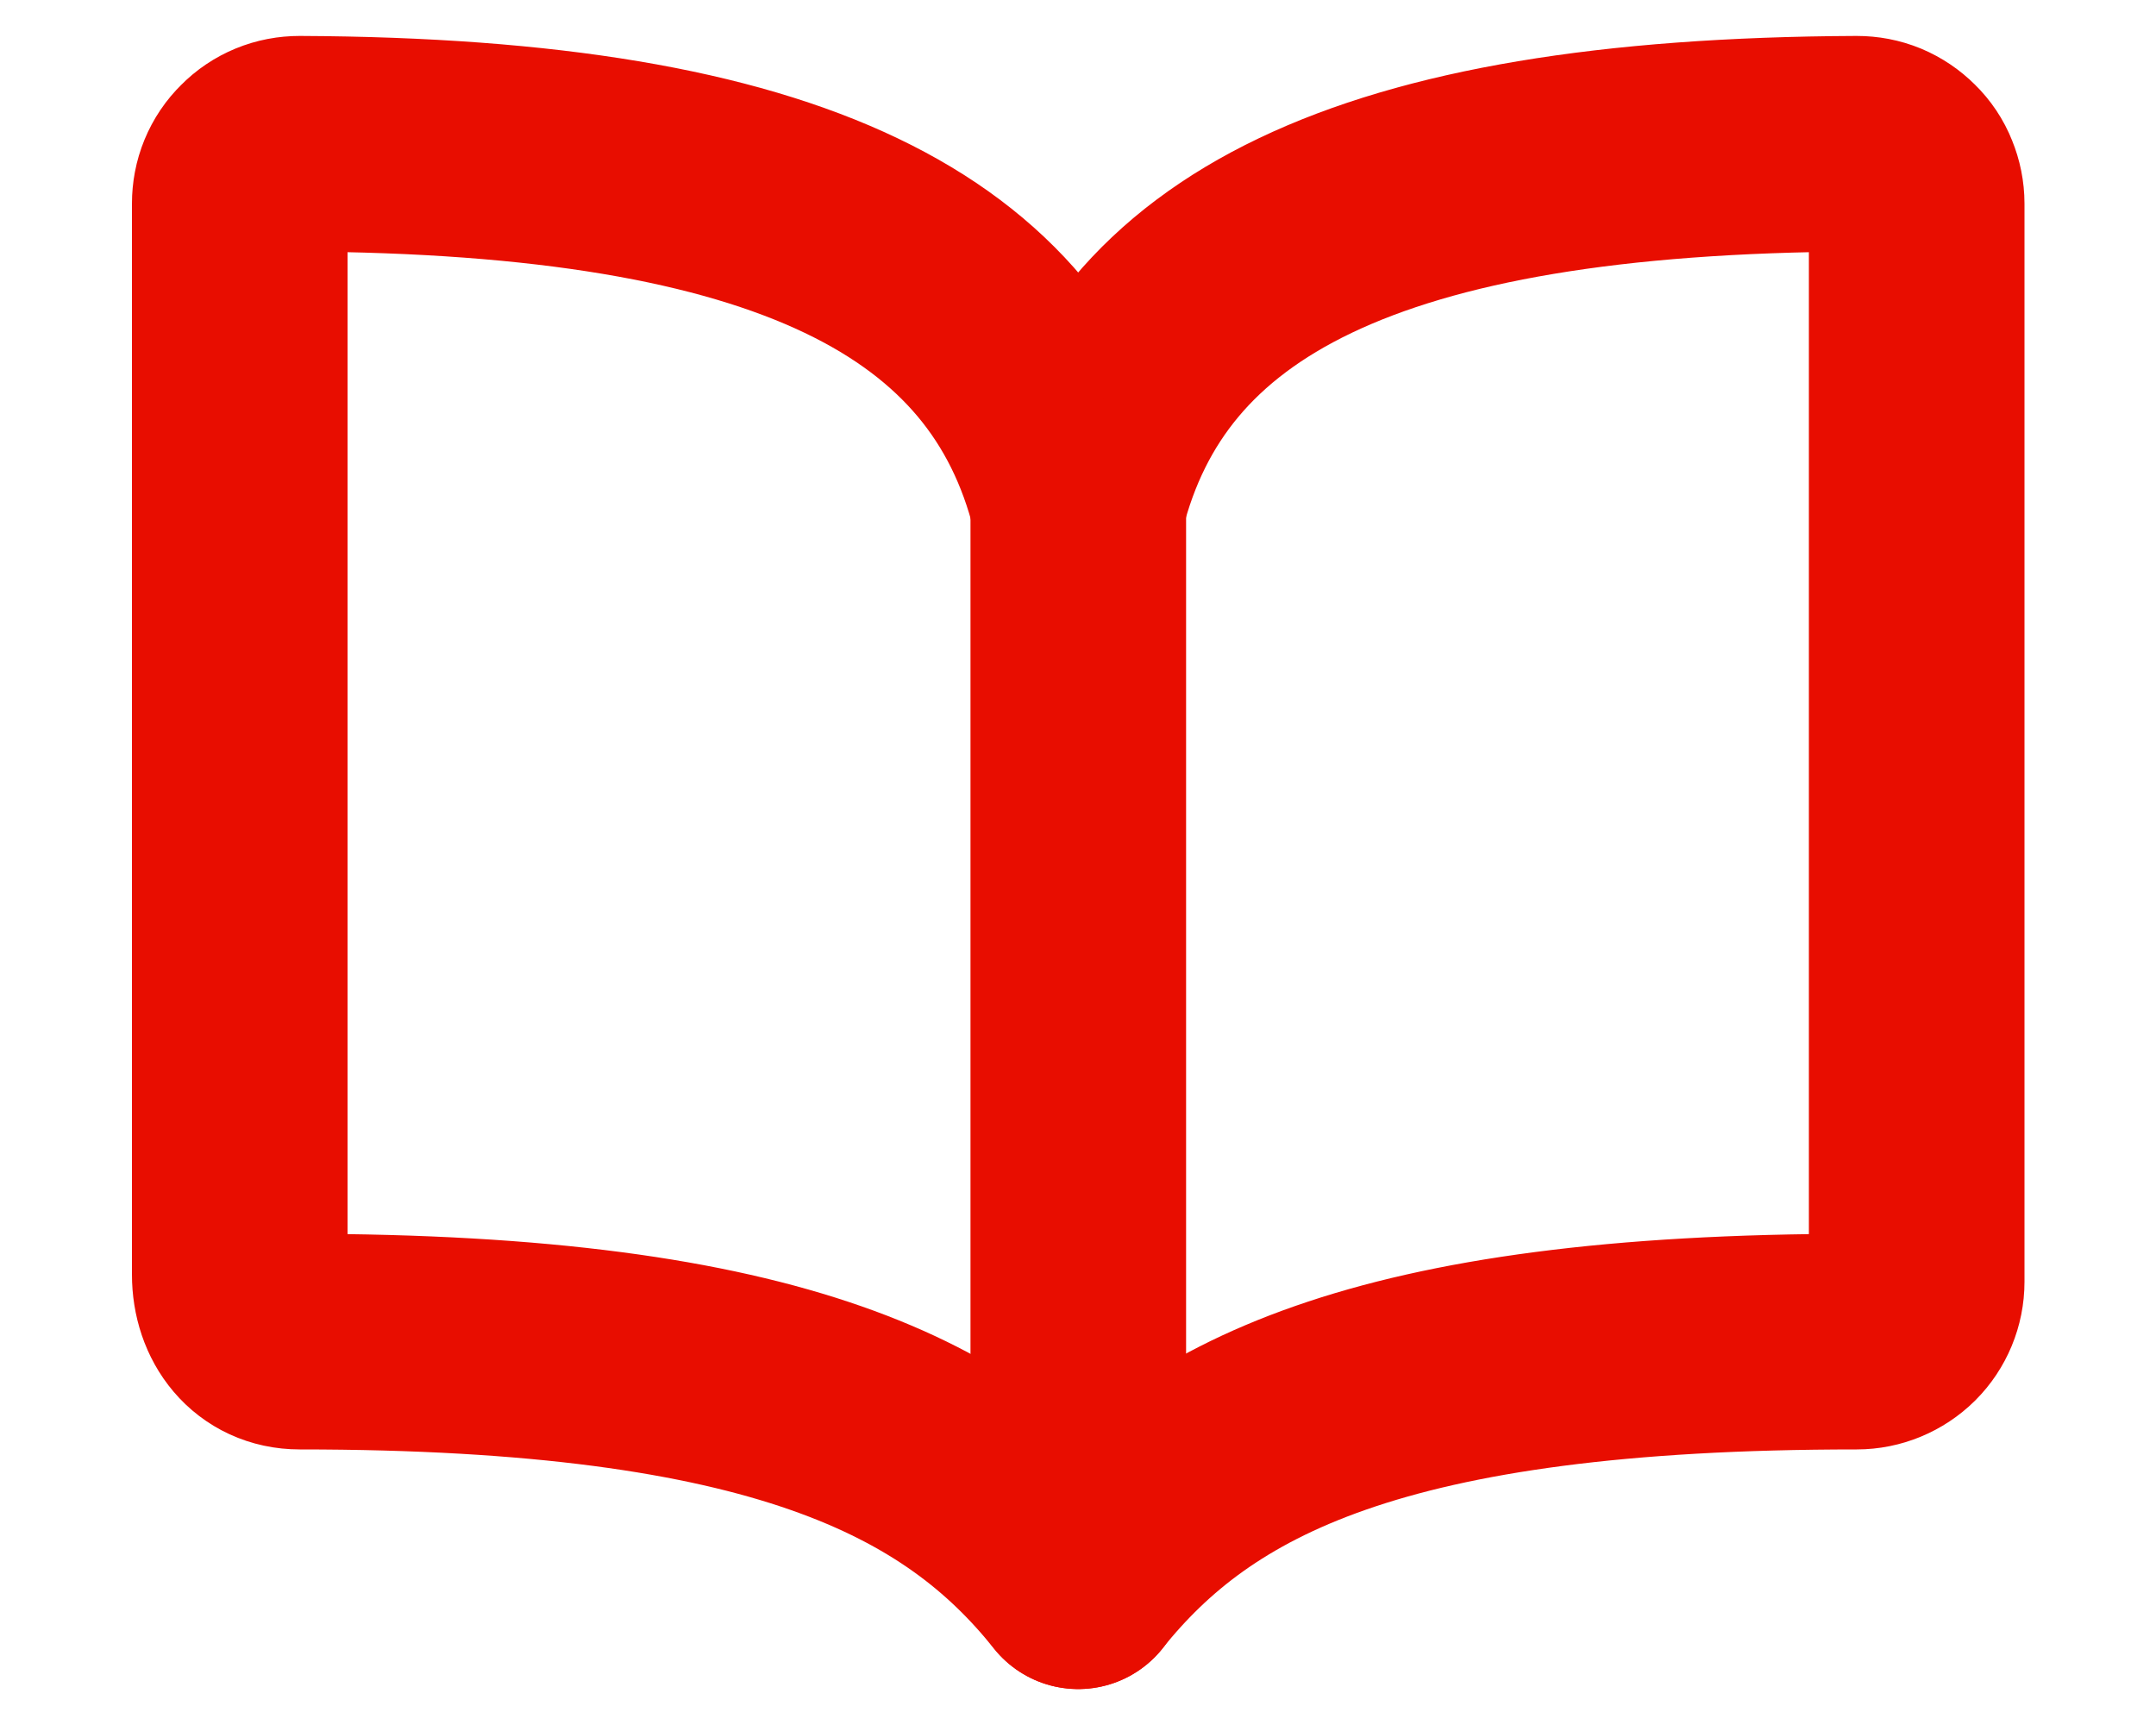 <svg width="15" height="12" viewBox="0 0 15 12" fill="none" xmlns="http://www.w3.org/2000/svg">
<path d="M7.501 3.5C7.918 1.855 9.492 1.015 12.918 1C12.973 1 13.027 1.01 13.078 1.031C13.128 1.052 13.174 1.083 13.213 1.122C13.252 1.16 13.283 1.206 13.303 1.257C13.324 1.308 13.335 1.362 13.335 1.417V8.917C13.335 9.027 13.291 9.133 13.213 9.211C13.134 9.289 13.028 9.333 12.918 9.333C9.585 9.333 8.297 10.005 7.501 11C6.71 10.01 5.418 9.333 2.085 9.333C1.827 9.333 1.668 9.124 1.668 8.866V1.417C1.668 1.362 1.678 1.308 1.699 1.257C1.72 1.206 1.751 1.16 1.79 1.122C1.828 1.083 1.874 1.052 1.925 1.031C1.976 1.01 2.03 1 2.085 1C5.511 1.015 7.085 1.855 7.501 3.5Z" stroke="#E80D00" stroke-width="1.5" stroke-linecap="round" stroke-linejoin="round"/>
<path d="M7.502 3.5V11" stroke="#E80D00" stroke-width="1.5" stroke-linecap="round" stroke-linejoin="round"/>
</svg>
